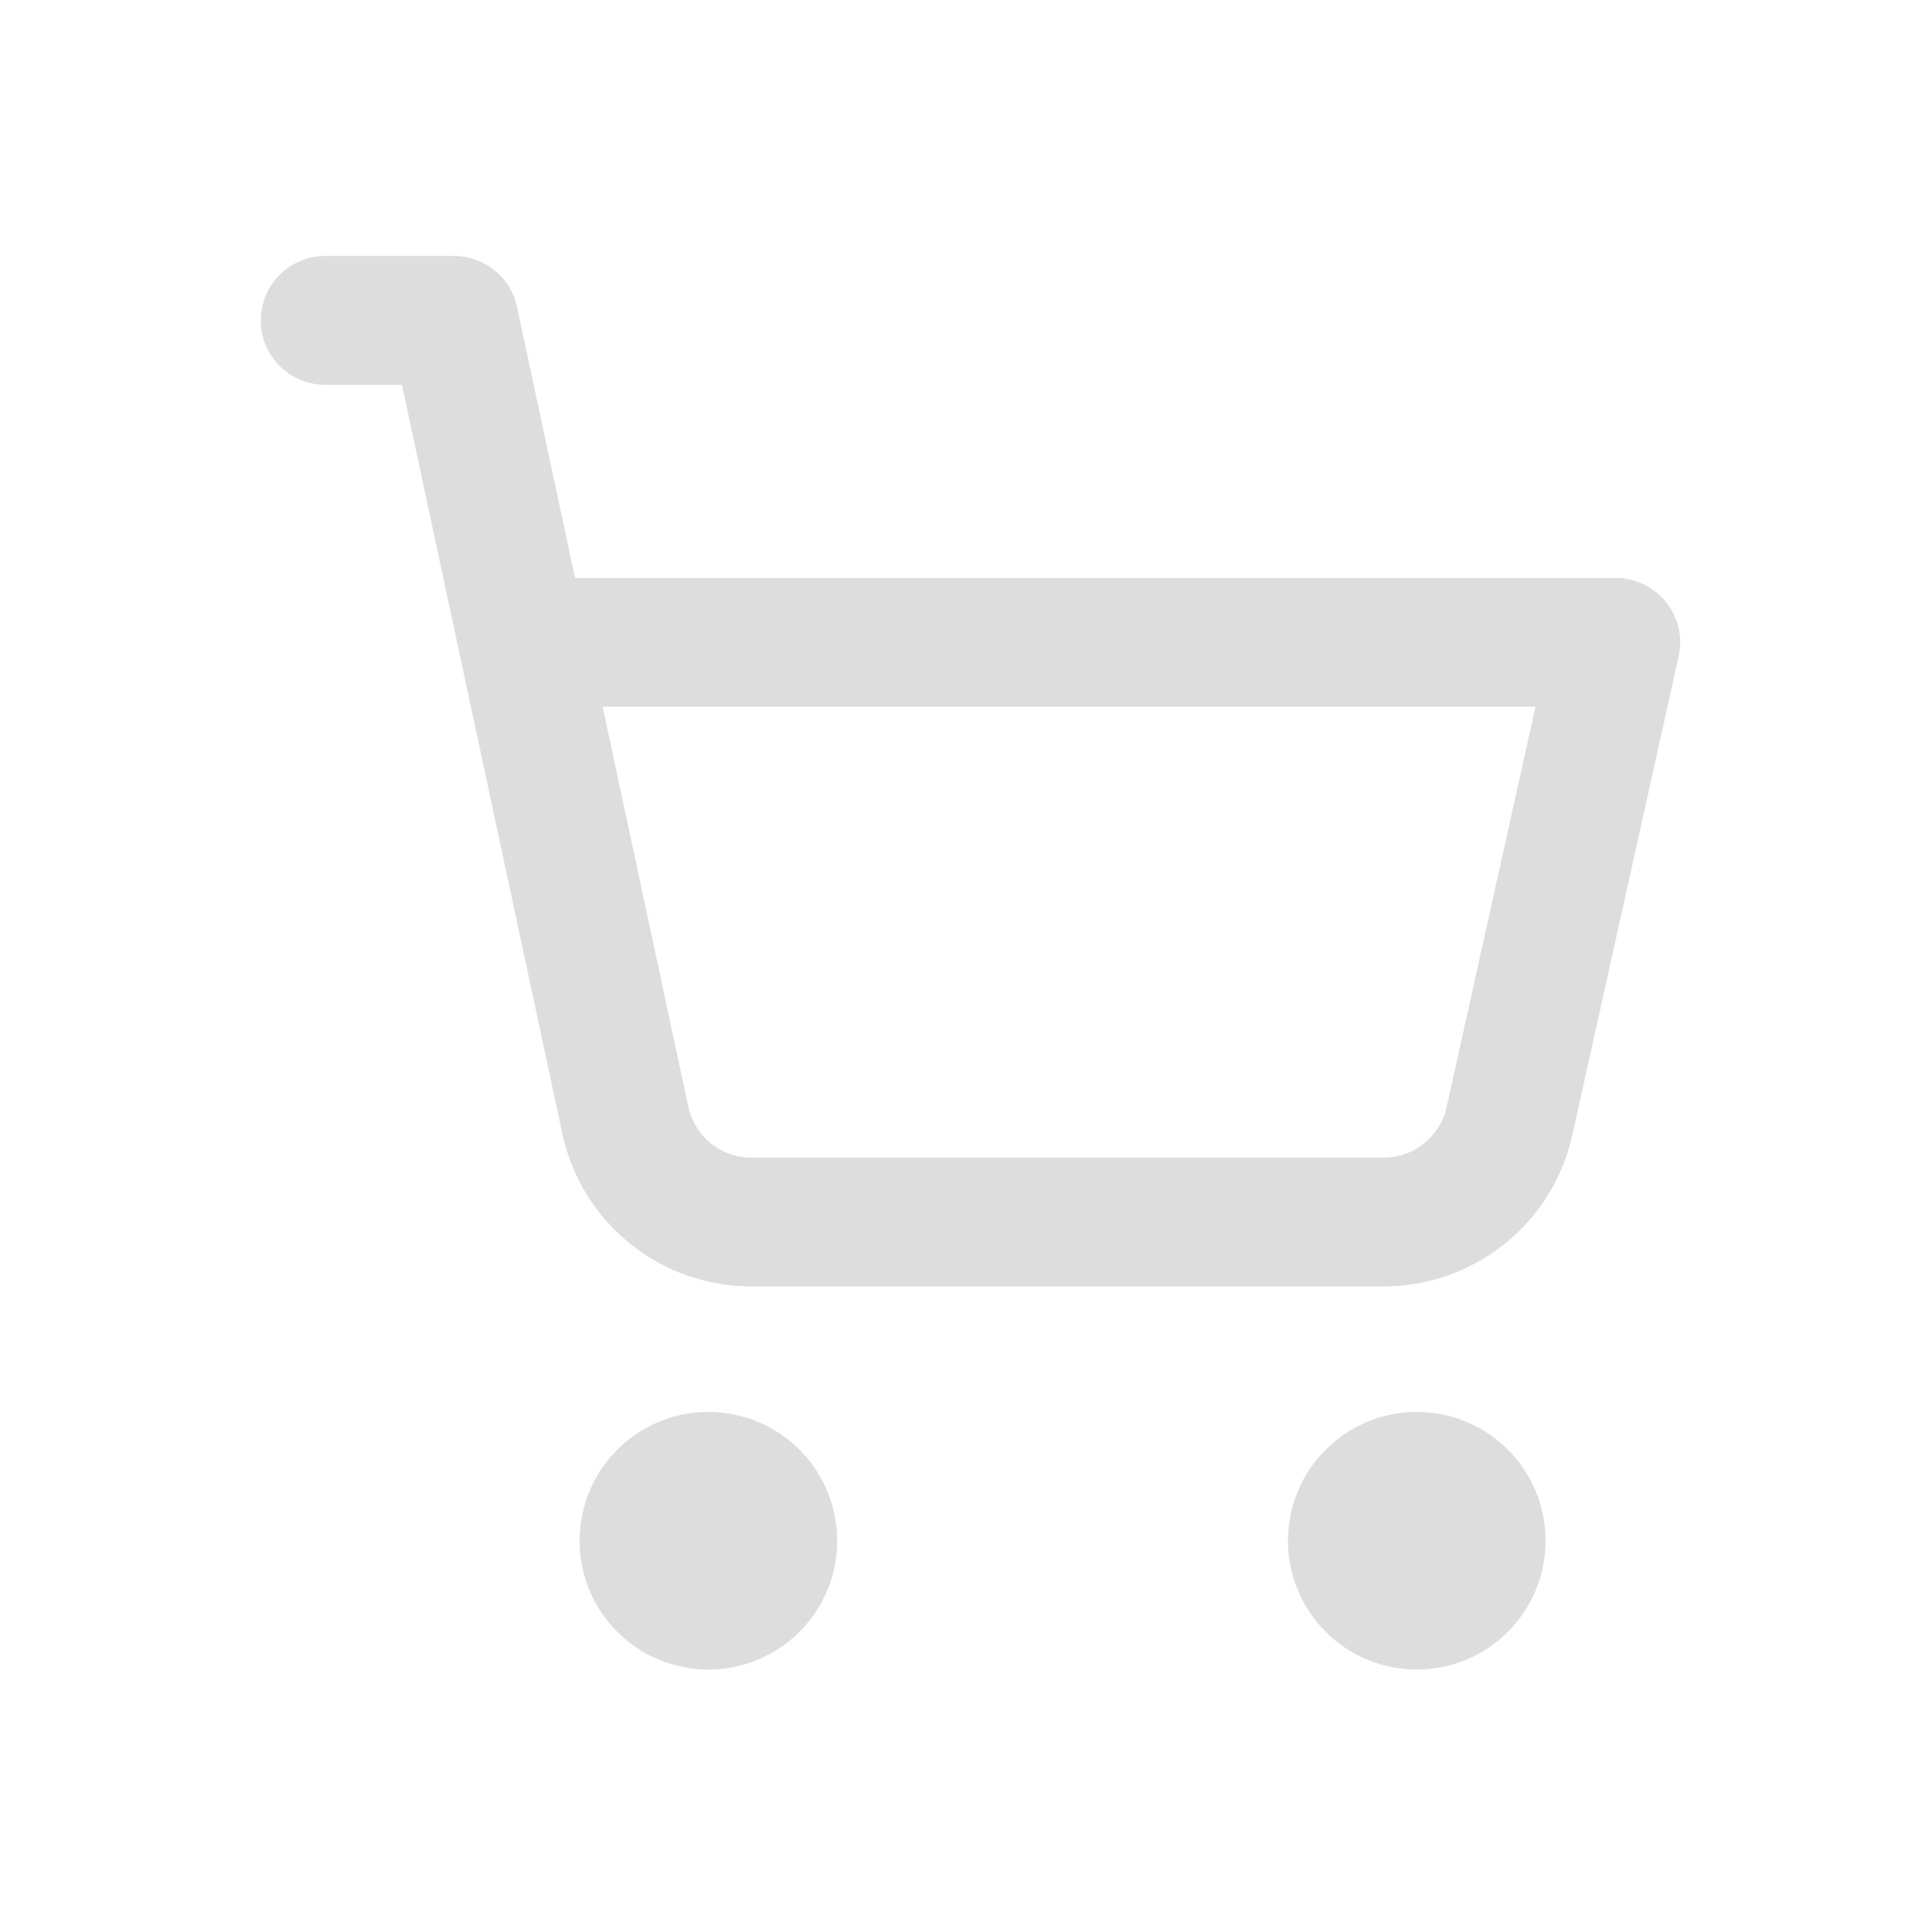 <?xml version="1.0" encoding="utf-8"?>
<svg xmlns="http://www.w3.org/2000/svg" fill="none" height="100%" overflow="visible" preserveAspectRatio="none" style="display: block;" viewBox="0 0 40 40" width="100%">
<g id="famicons:cart">
<g id="lucide/shopping-cart">
<path d="M6.733 6.633H9.4L12.947 23.193C13.077 23.8 13.414 24.342 13.901 24.726C14.387 25.111 14.993 25.314 15.613 25.3H28.653C29.26 25.299 29.849 25.091 30.321 24.71C30.794 24.33 31.123 23.799 31.253 23.206L33.453 13.3H10.826M16 31.9C16 32.636 15.403 33.233 14.666 33.233C13.93 33.233 13.333 32.636 13.333 31.9C13.333 31.163 13.93 30.566 14.666 30.566C15.403 30.566 16 31.163 16 31.9ZM30.666 31.9C30.666 32.636 30.07 33.233 29.333 33.233C28.597 33.233 28 32.636 28 31.9C28 31.163 28.597 30.566 29.333 30.566C30.07 30.566 30.666 31.163 30.666 31.9Z" id="Vector" stroke="#DDDDDD" stroke-linecap="round" stroke-linejoin="round" stroke-width="2.667"/>
</g>
</g>
</svg>
